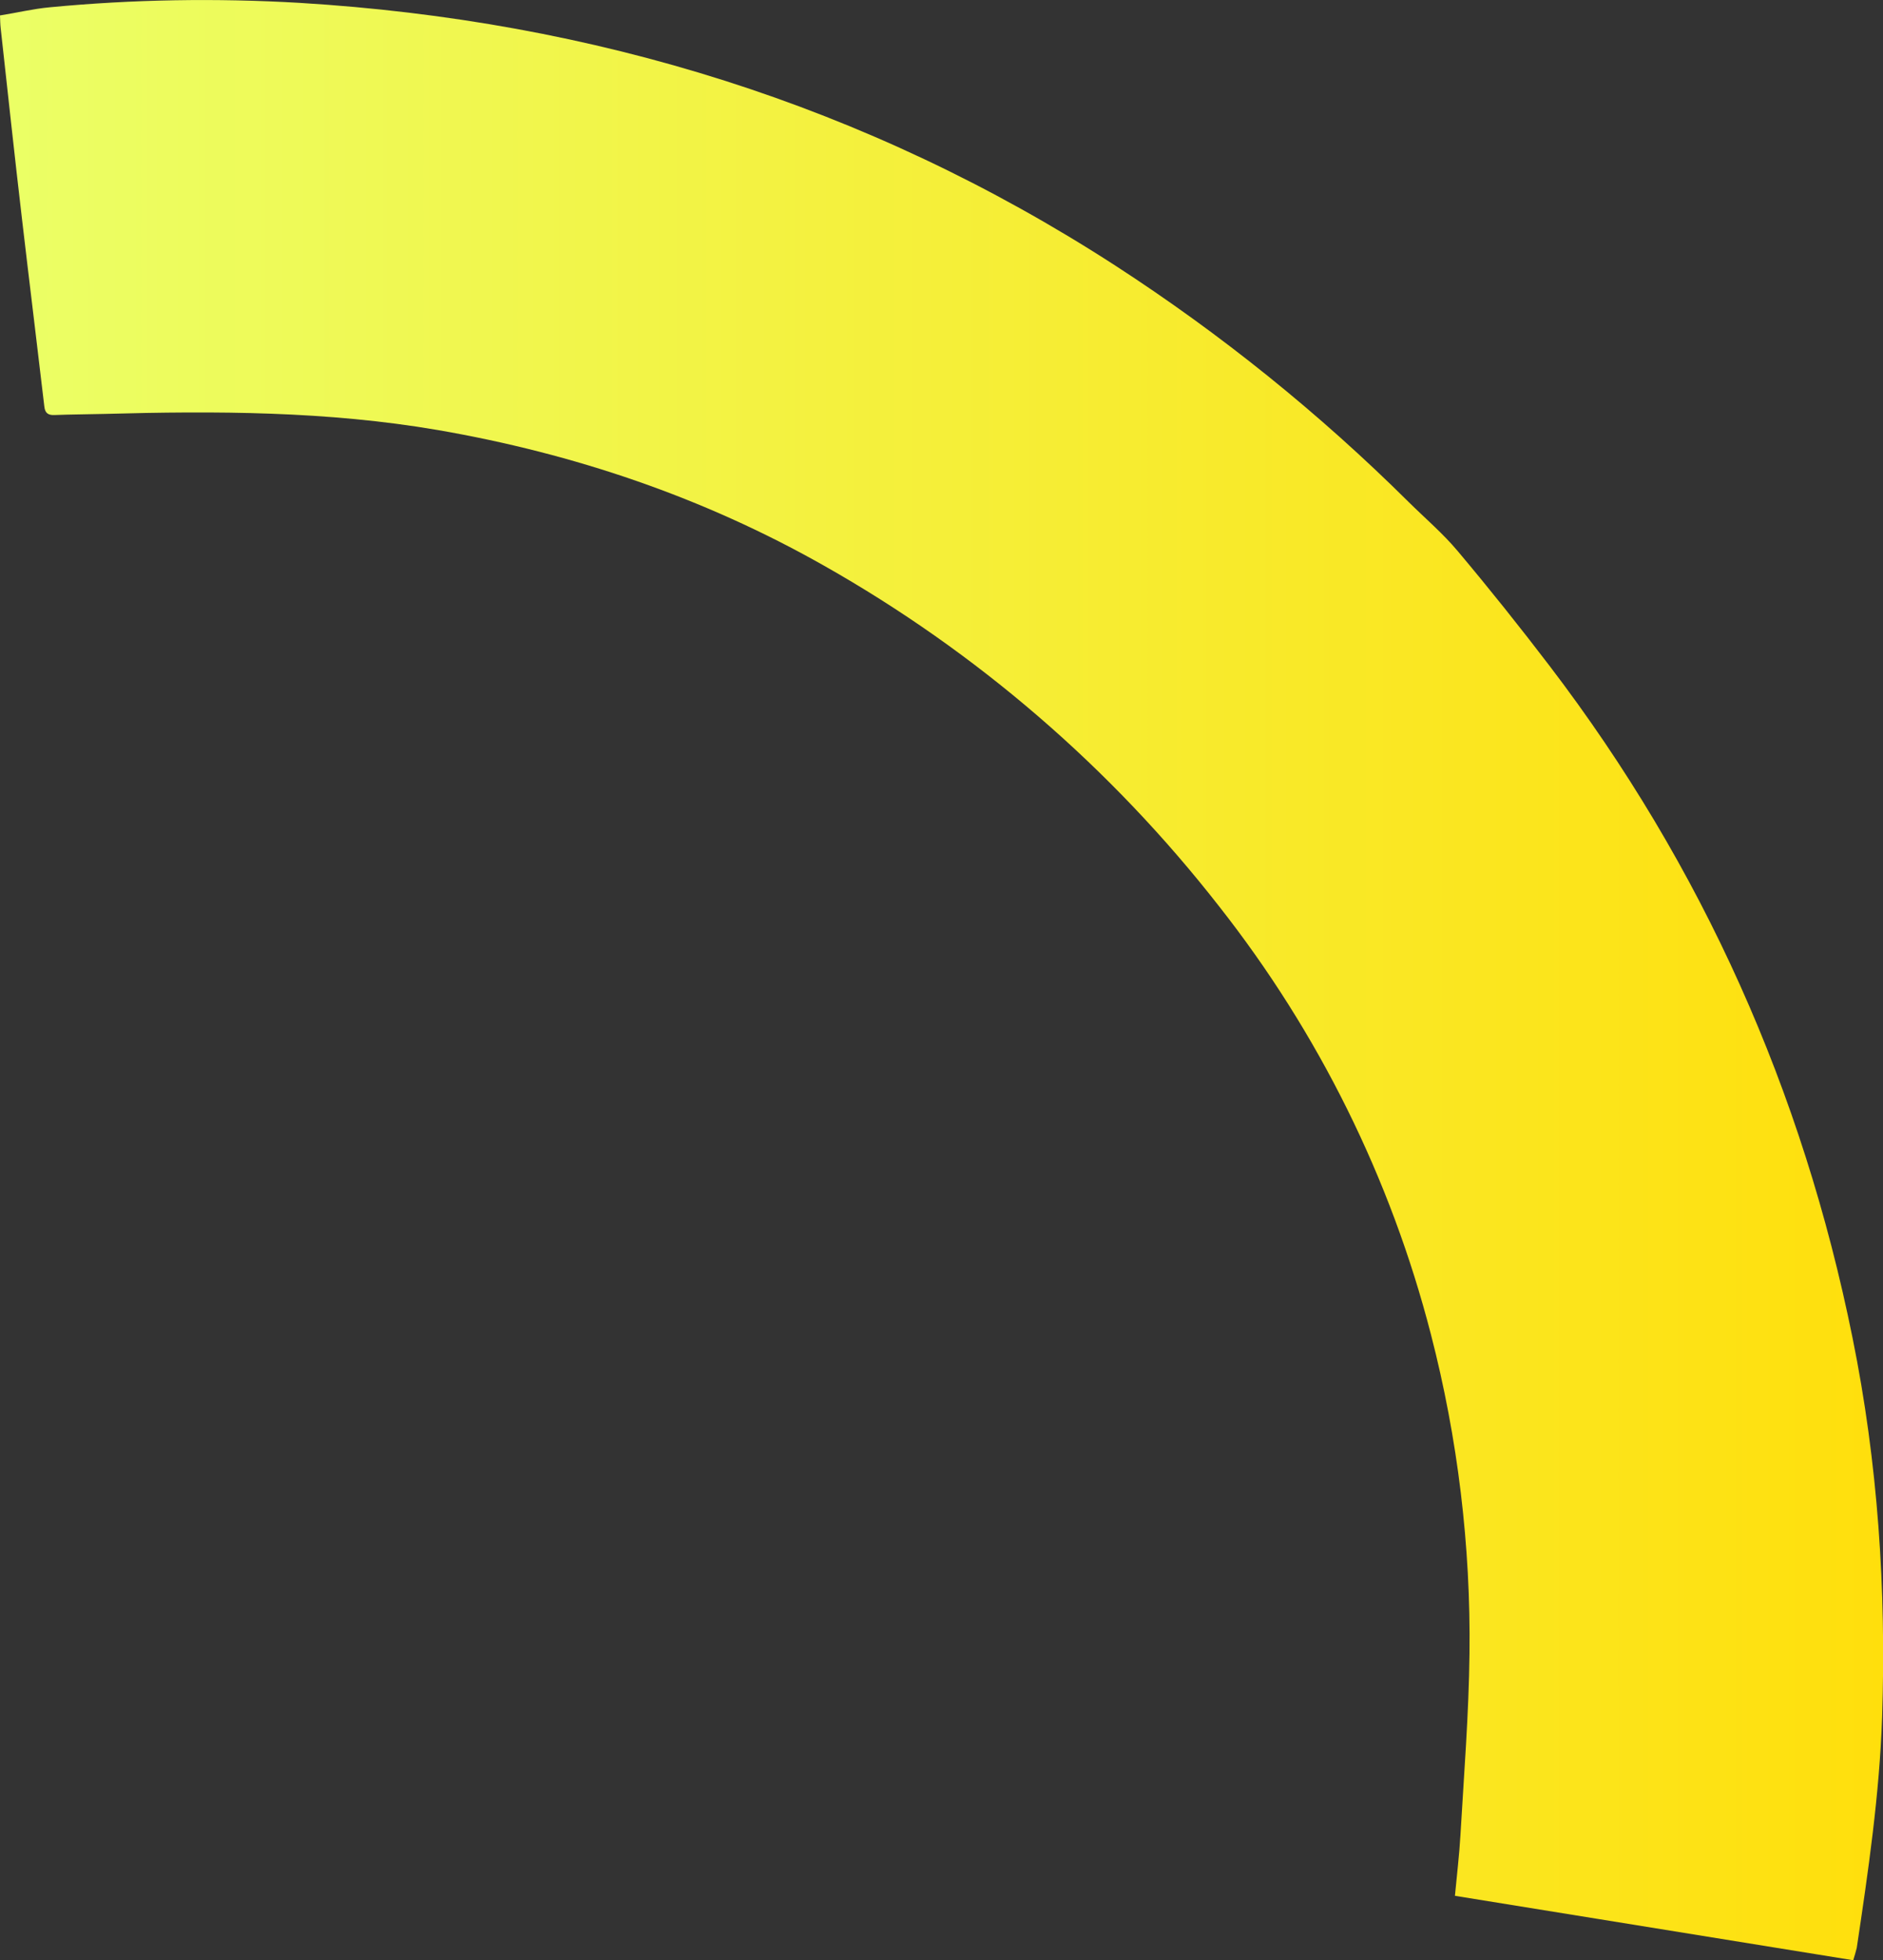 <?xml version="1.0" encoding="UTF-8"?>
<!-- Generator: Adobe Illustrator 21.1.0, SVG Export Plug-In . SVG Version: 6.00 Build 0)  -->
<svg xmlns="http://www.w3.org/2000/svg" xmlns:xlink="http://www.w3.org/1999/xlink" version="1.1" id="Layer_1" x="0px" y="0px" viewBox="0 0 853.8 888.3" style="enable-background:new 0 0 853.8 888.3;" xml:space="preserve">
<rect x="0" y="0" width="853.8" height="888.3" fill="#333333" stroke="none"/>
<style type="text/css">
	.st0{fill:url(#SVGID_1_);}
</style>
<title>arc</title>
<linearGradient id="SVGID_1_" gradientUnits="userSpaceOnUse" x1="-1.995850e-02" y1="444.174" x2="853.814" y2="444.174">
	<stop offset="0" style="stop-color:#EBFF66"></stop>
	<stop offset="1" style="stop-color:#FFDF0C"></stop>
</linearGradient>
<path class="st0" d="M840,606.4c-22.6-111.9-68-213.7-137.3-304.5c-13.5-17.7-27.4-35.1-41.7-52.1c-6.7-8-14.7-14.8-22.2-22.2  c-40.6-40.3-85.2-76.2-133.2-107.3C393,47.5,269.2,9.4,135.9,1.3c-37.8-2.2-75.6-1.6-113.3,2C15,4,7.6,5.8,0,7  c0.1,2.4,0.1,4,0.3,5.7C3.5,41.6,6.6,70.6,10,99.5c3.3,28.3,6.8,56.5,10.1,84.7c0.3,2.9,1.6,4,4.5,3.9c7.5-0.3,15-0.3,22.5-0.5  c50.7-1.4,101.2-1.3,151.4,7.3c61.9,10.7,120.4,30.5,175,61.4c69.4,39.2,130.3,91.7,179.3,154.5c45.1,57.3,77.8,123.3,96,193.9  c12.2,47.2,18.1,95.9,17.5,144.7c-0.3,27.4-2.5,54.8-4.1,82.3c-0.5,8.9-1.6,17.8-2.5,27.5l180.6,29.2c0.6-1.8,1.1-3.7,1.6-5.6  c5.2-34.7,10.3-69.4,11.5-104.6C855.3,720.4,851.5,663.1,840,606.4z"></path>
</svg>
